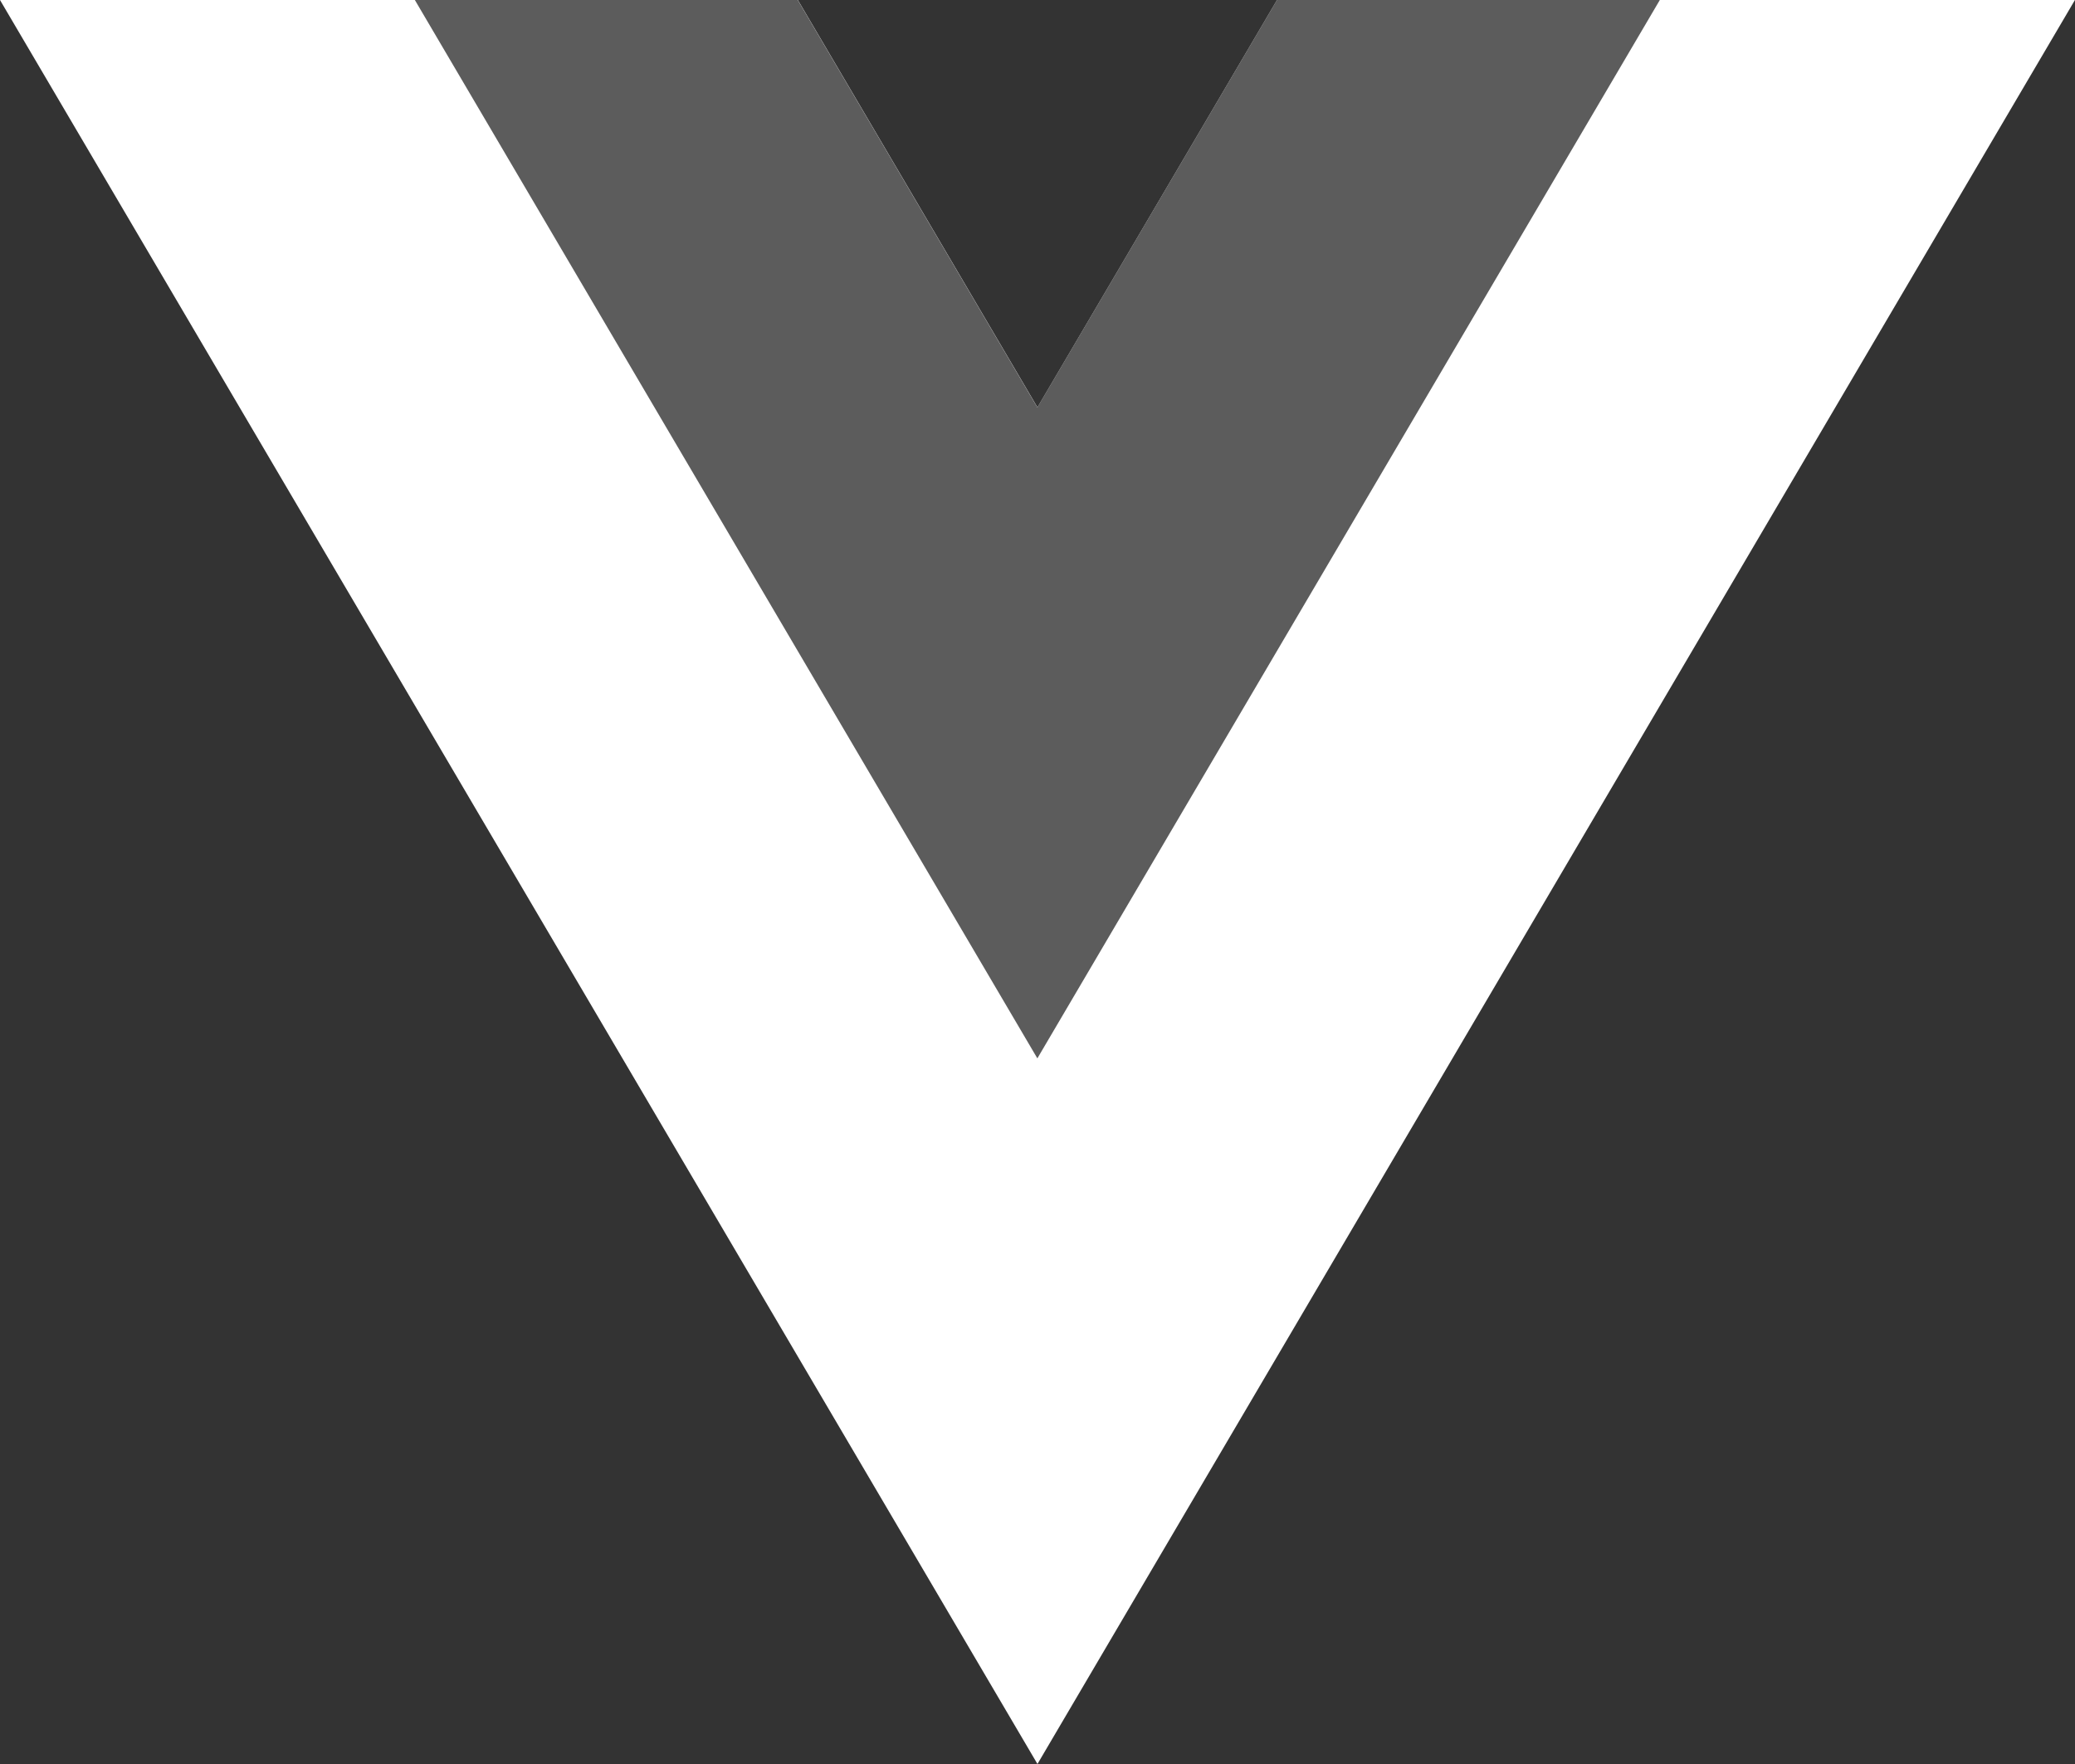 <svg width="60" height="51" viewBox="0 0 60 51" fill="none" xmlns="http://www.w3.org/2000/svg">
<rect x="0" y="0" width="60" height="51" fill="#333333" stroke="none"/>
<g clip-path="url(#clip0_349_810)">
<path d="M36.927 0L29.999 11.778L23.071 0H0L29.999 51L59.998 0H36.927Z" fill="white"/>
<path d="M36.924 0L29.996 11.778L23.068 0H11.996L29.996 30.599L47.995 0H36.924Z" fill="#5C5C5C"/>
</g>
<defs>
<clipPath id="clip0_349_810">
<rect width="60" height="51" fill="white"/>
</clipPath>
</defs>
</svg>
